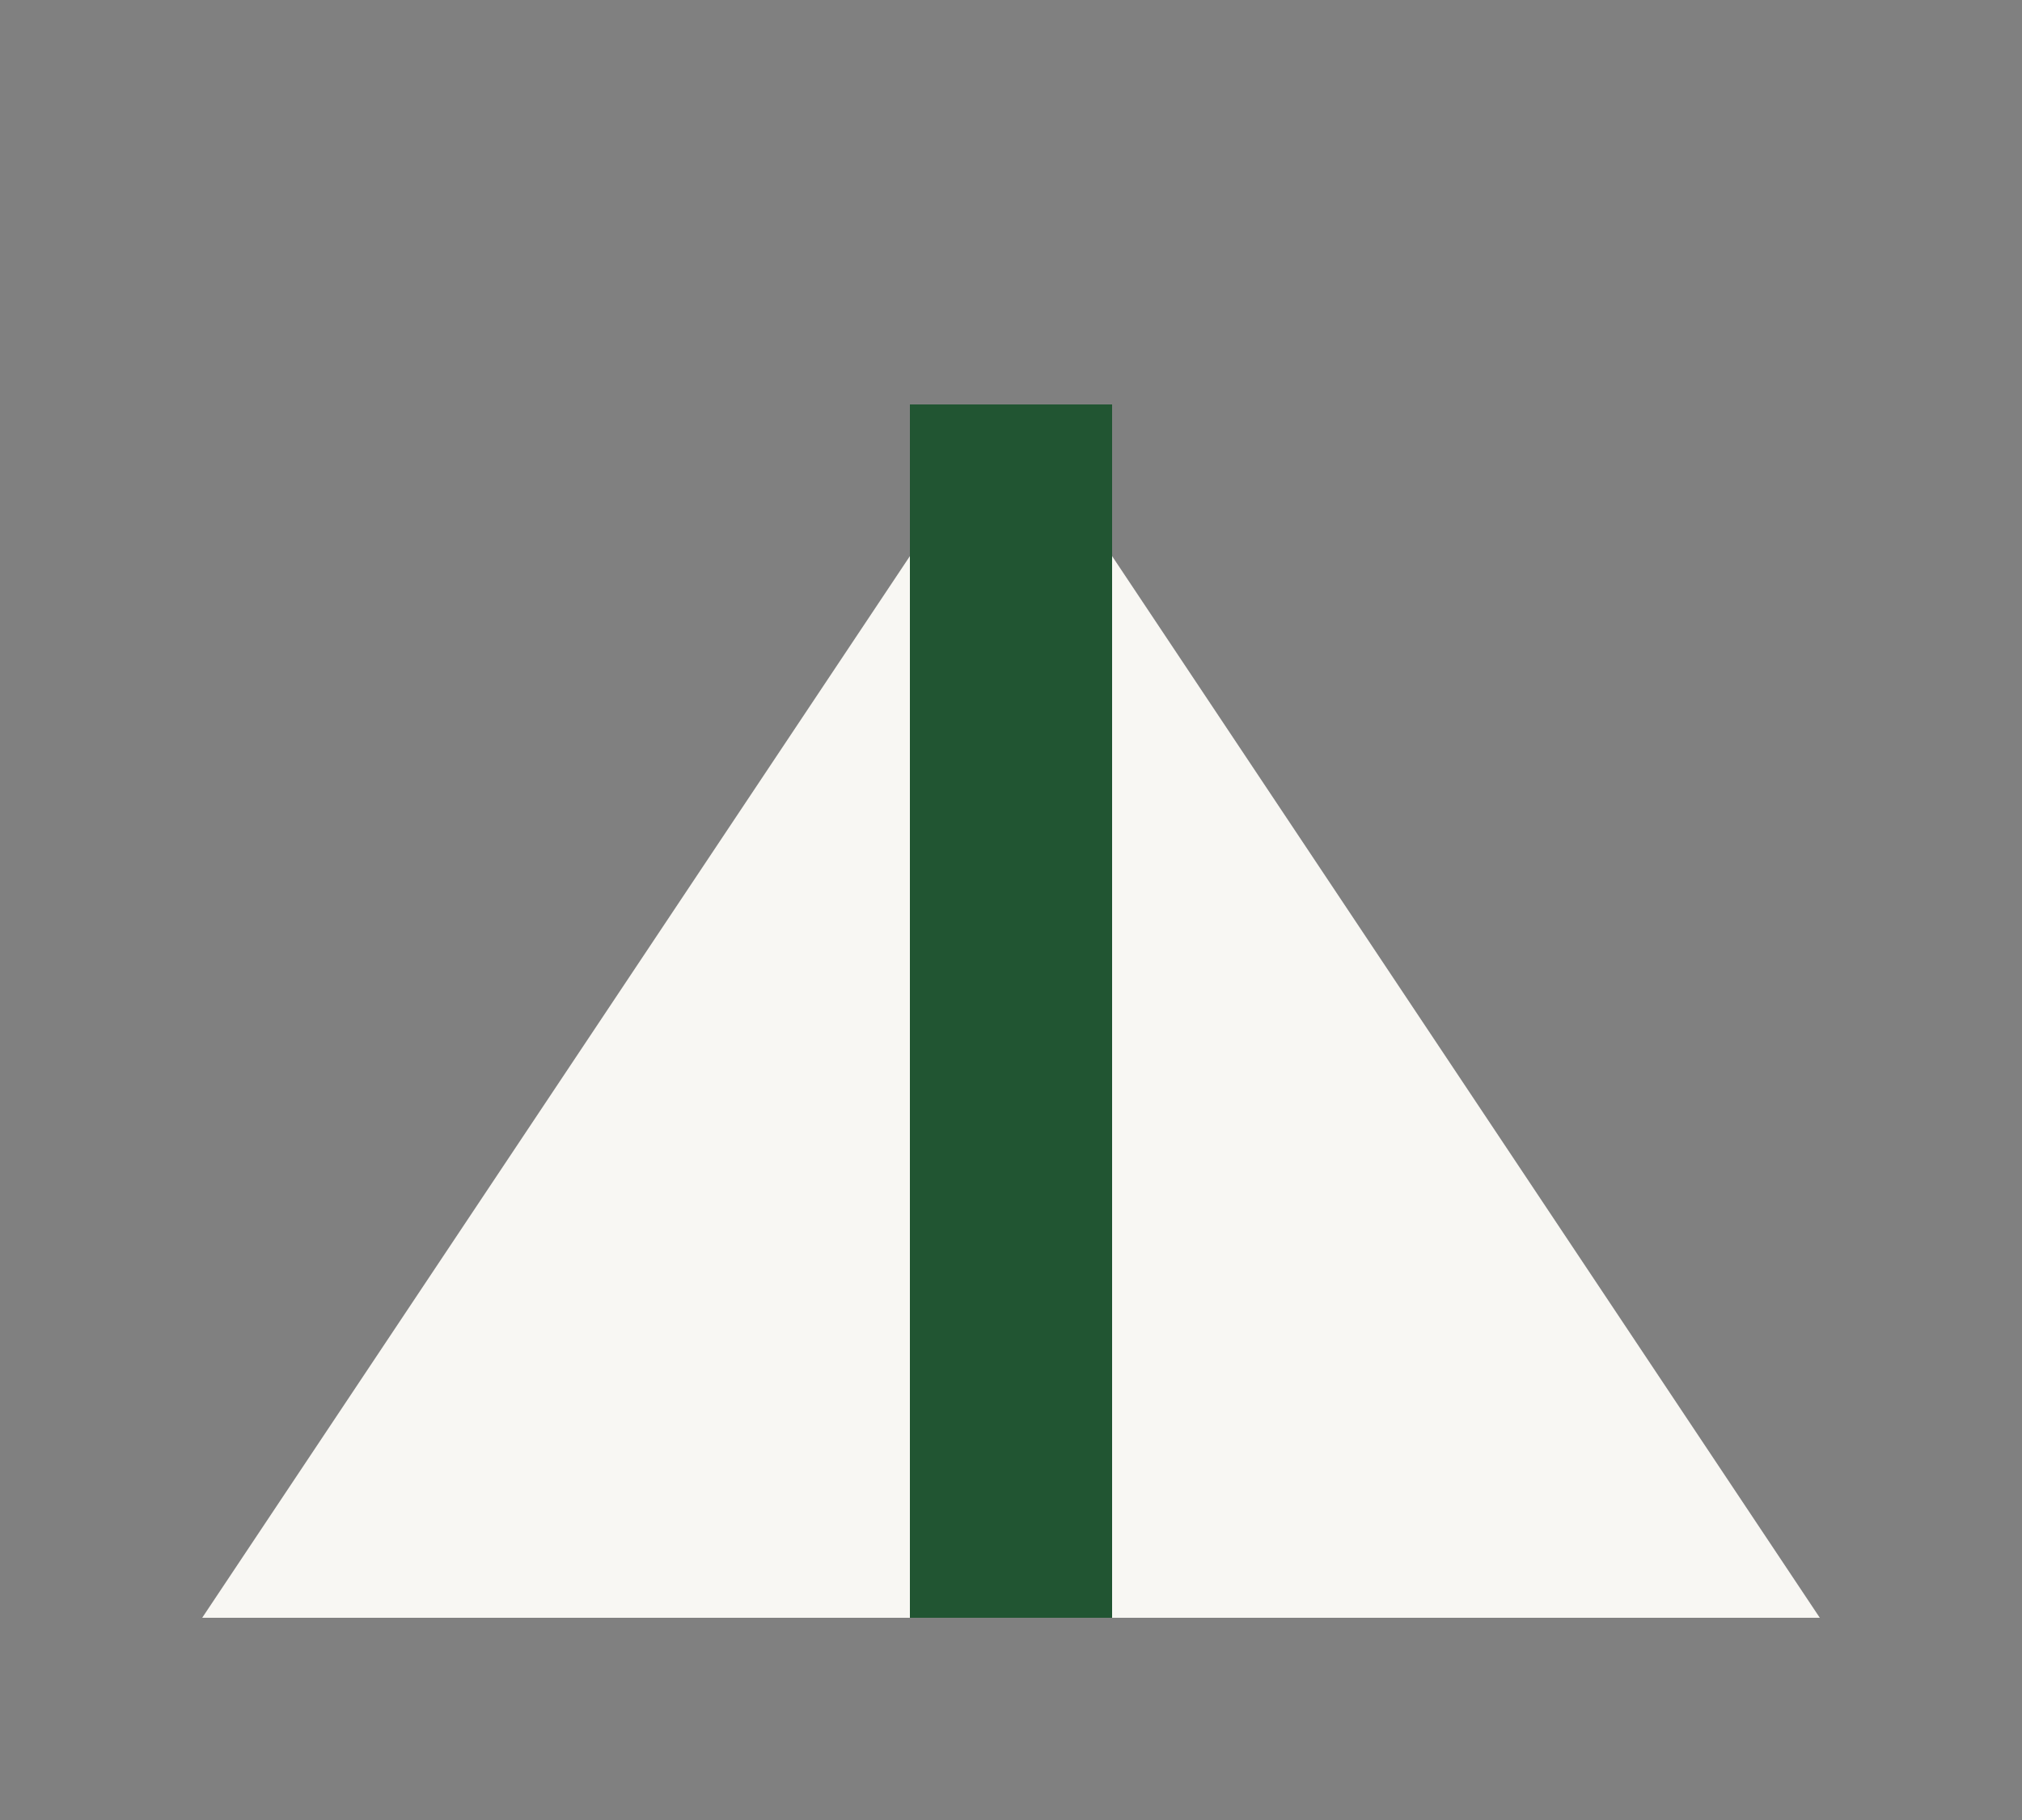 <?xml version="1.0" encoding="UTF-8"?>
<svg xmlns="http://www.w3.org/2000/svg" viewBox="0 0 20 18" width="20" height="18"><rect x="0" y="0" width="20" height="18" fill="#808080" stroke="none"/><polygon points="2,16 10,4 18,16" fill="#F8F7F3"/><line x1="10" y1="4" x2="10" y2="16" stroke="#215532" stroke-width="2"/></svg>